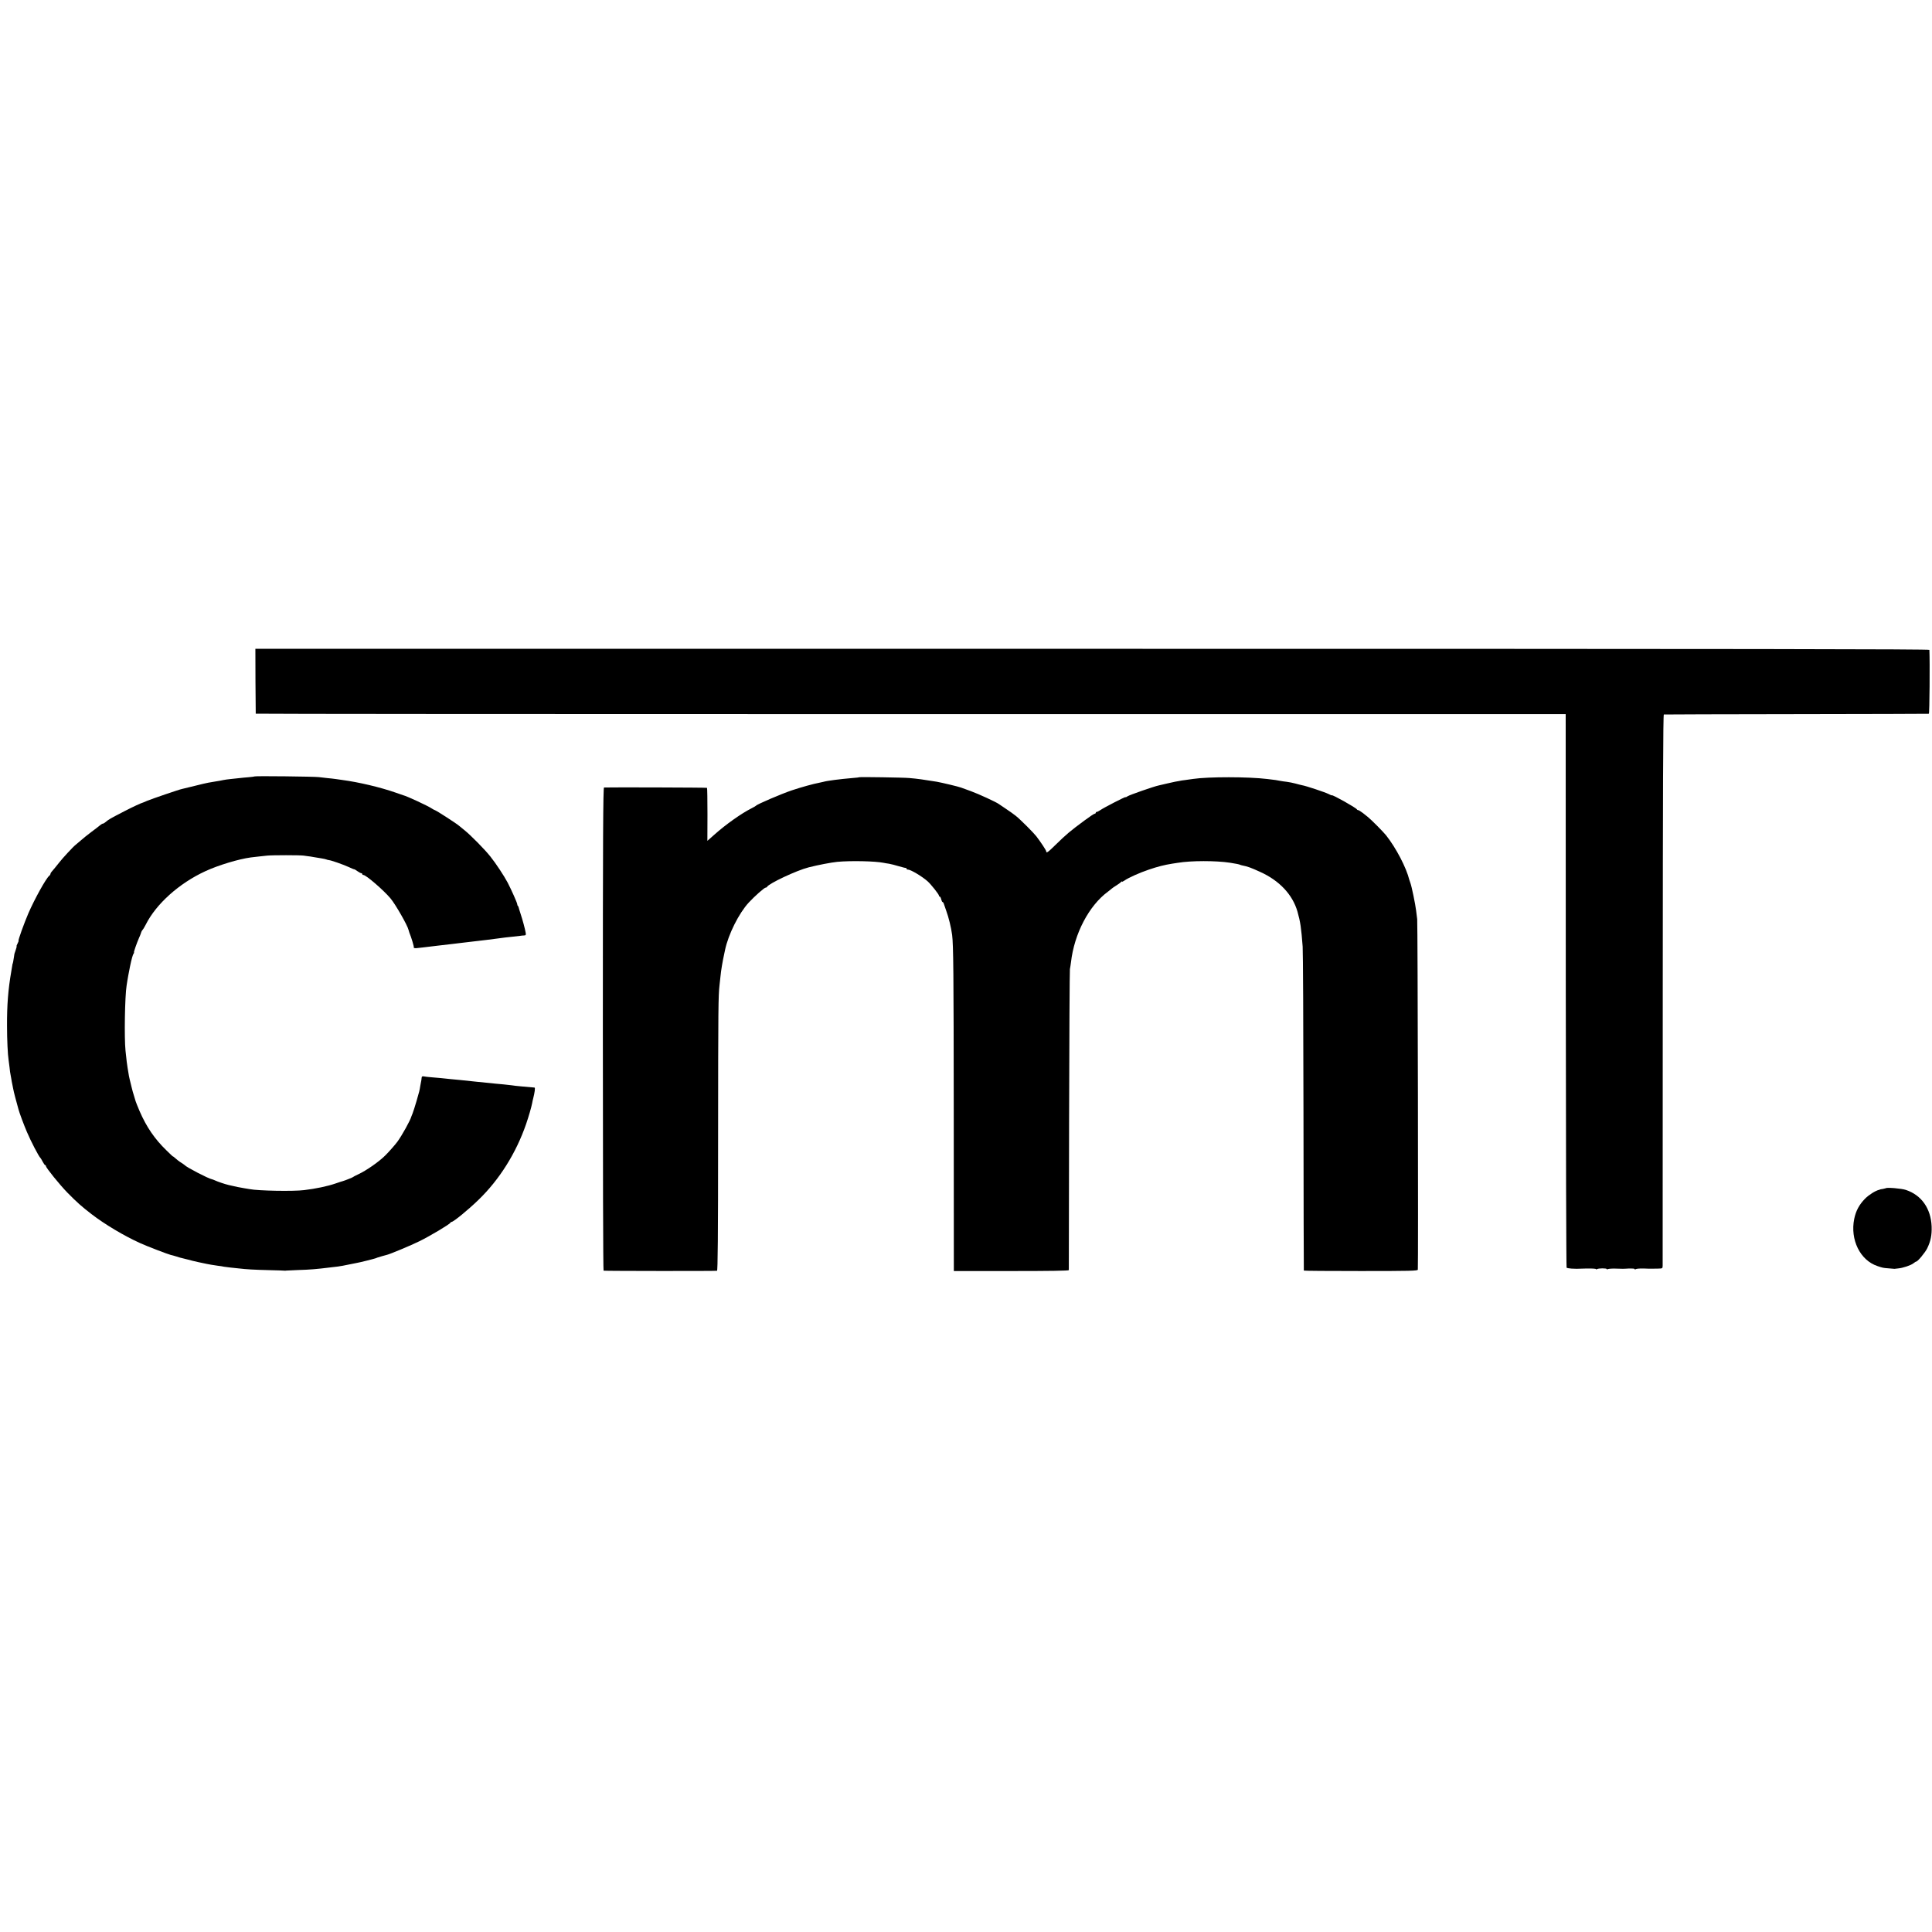 <?xml version="1.0" standalone="no"?>
<!DOCTYPE svg PUBLIC "-//W3C//DTD SVG 20010904//EN"
 "http://www.w3.org/TR/2001/REC-SVG-20010904/DTD/svg10.dtd">
<svg version="1.0" xmlns="http://www.w3.org/2000/svg"
 width="2144pt" height="2144pt" viewBox="0 0 2144 2144"
 preserveAspectRatio="xMidYMid meet">
<g transform="translate(0,2144) scale(0.1,-0.1)"
fill="#000000" stroke="none">
<path d="M2835 13883 c1 -197 3 -360 3 -363 1 -3 3272 -5 7270 -5 l7267 0 1
-3068 c1 -1687 5 -3071 9 -3075 4 -4 28 -8 53 -10 55 -3 42 -3 170 1 56 1 102
-2 102 -6 0 -5 5 -5 12 -1 17 11 108 11 108 1 0 -5 5 -5 12 -1 7 4 44 7 83 6
38 -1 75 -2 80 -2 6 -1 38 1 73 3 34 1 62 -1 62 -6 0 -6 5 -6 13 -1 6 5 46 8
87 7 41 -2 84 -3 95 -2 11 0 41 1 68 1 46 1 47 2 48 32 0 17 1 1400 1 3074 1
2189 4 3042 12 3043 6 1 668 3 1471 4 803 1 1465 3 1470 4 8 1 12 576 6 709
-1 9 -1866 12 -9289 12 l-9288 0 1 -357z"/>
<path d="M2827 12824 c-2 -2 -33 -6 -68 -9 -35 -3 -82 -7 -104 -10 -22 -3 -65
-7 -95 -10 -30 -3 -66 -8 -80 -11 -14 -3 -32 -7 -40 -8 -8 -2 -35 -6 -60 -10
-25 -4 -56 -9 -70 -12 -14 -2 -81 -18 -149 -35 -68 -17 -131 -32 -140 -34 -29
-5 -344 -113 -386 -131 -22 -10 -42 -18 -45 -19 -23 -6 -114 -48 -205 -95
-168 -87 -176 -91 -219 -127 -8 -7 -19 -13 -25 -13 -5 0 -20 -9 -33 -20 -12
-11 -55 -43 -95 -73 -39 -29 -92 -72 -118 -95 -26 -23 -53 -46 -59 -50 -17
-11 -148 -152 -176 -190 -14 -18 -36 -46 -50 -62 -43 -49 -50 -59 -50 -68 0
-5 -6 -15 -14 -21 -36 -30 -161 -255 -231 -416 -46 -107 -118 -305 -109 -305
2 0 -2 -13 -11 -30 -9 -16 -13 -30 -11 -30 3 0 -1 -18 -9 -40 -8 -22 -14 -42
-15 -45 0 -3 0 -6 -1 -7 0 -2 -2 -16 -5 -33 -5 -37 -12 -70 -14 -70 -1 0 -3
-9 -4 -20 -2 -11 -6 -38 -10 -60 -36 -208 -49 -377 -48 -610 0 -152 8 -320 17
-375 2 -14 7 -52 11 -85 3 -33 8 -69 11 -80 2 -11 6 -33 9 -50 2 -16 7 -41 10
-55 3 -14 8 -38 11 -55 3 -16 12 -55 20 -85 13 -48 19 -71 38 -140 10 -39 60
-173 93 -250 44 -104 134 -277 151 -290 3 -3 15 -22 25 -42 11 -21 23 -38 28
-38 4 0 8 -5 8 -11 0 -18 154 -208 238 -294 105 -107 157 -153 267 -238 148
-114 361 -241 540 -322 71 -33 312 -125 339 -131 11 -2 40 -10 65 -18 25 -9
57 -17 71 -20 14 -3 41 -10 60 -15 19 -6 69 -18 110 -27 41 -9 84 -18 95 -20
29 -6 64 -12 120 -20 28 -3 59 -8 70 -11 11 -2 43 -6 70 -9 28 -3 70 -7 95
-10 86 -10 166 -15 335 -19 94 -2 172 -5 175 -6 3 -1 10 0 15 1 6 1 64 3 129
6 135 4 209 10 361 29 33 4 71 9 85 10 14 2 39 6 55 9 17 3 41 8 55 11 14 2
39 8 55 11 17 4 39 8 50 10 26 4 186 44 205 51 17 7 12 6 70 23 25 7 50 14 55
15 32 7 267 105 360 151 114 56 338 189 343 205 2 5 8 9 13 9 21 0 187 136
299 245 233 225 417 519 528 840 30 88 58 184 68 235 2 14 7 36 11 50 17 67
24 120 15 121 -13 1 -67 6 -147 13 -44 4 -91 9 -105 12 -14 2 -54 6 -90 10
-86 8 -112 10 -195 19 -38 4 -83 9 -100 10 -49 5 -147 15 -190 20 -22 2 -70 7
-106 10 -36 4 -83 8 -105 11 -21 2 -68 6 -104 9 -36 3 -75 7 -87 10 -17 3 -23
-1 -24 -16 -1 -10 -2 -22 -3 -26 -1 -5 -6 -30 -11 -58 -11 -67 -9 -56 -43
-175 -17 -58 -36 -118 -43 -135 -7 -16 -13 -32 -14 -35 -10 -41 -105 -212
-155 -280 -23 -32 -95 -113 -131 -149 -69 -70 -213 -171 -304 -213 -27 -13
-52 -25 -55 -29 -5 -5 -92 -40 -115 -46 -5 -1 -43 -13 -83 -27 -87 -30 -220
-58 -347 -73 -117 -15 -511 -8 -605 11 -14 3 -41 7 -60 10 -35 5 -103 19 -170
35 -44 10 -128 39 -155 52 -12 6 -27 11 -35 13 -38 7 -283 134 -300 156 -3 3
-21 16 -40 28 -19 11 -47 33 -62 47 -16 14 -28 24 -28 21 0 -2 -33 28 -73 68
-131 127 -221 259 -298 436 -22 52 -42 102 -44 110 -2 8 -10 35 -18 60 -8 25
-20 66 -26 93 -6 26 -16 66 -22 90 -5 23 -12 53 -13 67 -2 14 -6 41 -10 60 -6
37 -12 81 -23 190 -15 144 -7 605 12 722 2 13 6 39 9 58 5 31 12 69 30 160 16
77 30 126 39 138 5 6 7 12 4 12 -6 0 32 107 56 162 9 18 18 43 22 55 3 13 12
29 18 35 7 7 22 33 35 58 115 229 370 458 661 592 142 66 370 135 506 153 27
3 145 17 180 20 58 6 364 6 405 0 19 -3 42 -6 50 -7 8 0 38 -5 65 -10 28 -5
66 -11 85 -14 19 -3 42 -8 50 -11 8 -4 22 -7 30 -8 25 -2 151 -46 218 -76 34
-16 63 -28 65 -26 1 1 16 -8 34 -21 17 -12 36 -22 42 -22 6 0 11 -4 11 -10 0
-5 6 -10 13 -10 29 0 226 -170 301 -260 56 -67 190 -302 200 -350 2 -8 6 -22
9 -30 21 -49 54 -159 49 -164 -4 -5 8 -9 28 -8 8 0 108 12 240 28 69 8 139 17
155 18 17 2 73 9 125 15 146 18 159 19 255 30 50 6 106 13 125 16 64 9 115 15
175 21 33 3 69 7 80 9 11 2 30 4 42 4 18 1 21 6 17 29 -8 46 -34 143 -57 212
-12 36 -21 68 -22 72 0 3 -3 10 -7 14 -5 4 -8 13 -8 20 0 14 -64 158 -106 239
-39 74 -129 211 -192 290 -60 76 -221 240 -291 295 -24 19 -48 40 -55 45 -26
24 -260 175 -273 176 -5 1 -19 9 -33 18 -41 28 -276 137 -315 146 -5 2 -43 15
-84 29 -169 59 -407 116 -596 141 -16 2 -48 7 -70 10 -22 3 -62 8 -90 10 -27
3 -70 8 -95 11 -53 7 -707 14 -713 8z"/>
<path d="M9538 12815 c-2 -2 -37 -6 -78 -9 -141 -12 -281 -30 -322 -42 -10 -3
-30 -7 -45 -10 -65 -12 -196 -48 -307 -85 -110 -37 -385 -154 -396 -170 -3 -3
-25 -17 -50 -29 -112 -56 -288 -181 -412 -292 l-78 -69 1 291 c0 161 -2 294
-5 297 -4 4 -1078 7 -1143 4 -10 -1 -13 -544 -13 -2681 0 -1474 3 -2681 8
-2681 20 -4 1249 -5 1259 -1 8 3 12 365 12 1480 1 1462 2 1565 16 1692 4 36 9
81 11 100 5 58 24 169 40 240 3 14 7 35 10 48 36 172 153 407 263 526 68 73
173 166 188 166 6 0 13 3 15 8 16 36 330 184 463 217 106 27 249 54 317 61
150 14 421 8 514 -11 12 -3 39 -7 60 -10 21 -4 71 -16 109 -28 39 -11 73 -20
78 -19 4 1 7 -3 7 -8 0 -6 7 -10 16 -10 30 0 156 -75 218 -130 37 -33 126
-145 126 -159 0 -6 4 -11 9 -11 5 0 12 -13 16 -30 4 -16 10 -30 15 -30 4 0 10
-8 13 -17 3 -10 15 -45 27 -78 28 -76 55 -188 66 -270 14 -112 17 -411 18
-1975 l1 -1755 638 0 c420 0 637 3 638 10 0 5 2 753 3 1660 2 908 6 1664 9
1680 3 17 9 51 12 77 36 317 200 629 410 783 22 17 42 33 45 36 3 3 25 19 50
34 25 15 48 33 52 39 4 6 8 7 8 3 0 -5 12 0 28 11 43 31 170 88 272 122 100
34 172 52 260 66 19 3 46 7 59 9 148 25 425 25 581 1 64 -10 106 -18 112 -23
5 -2 18 -6 29 -8 53 -10 94 -25 194 -71 213 -96 359 -252 413 -439 33 -117 42
-180 58 -390 4 -49 8 -877 9 -1840 1 -962 3 -1752 4 -1755 0 -3 285 -5 631 -5
553 0 631 2 634 15 6 23 -1 3850 -7 3890 -3 19 -8 62 -12 95 -8 69 -49 268
-63 305 -5 14 -11 30 -12 35 -34 138 -147 354 -258 495 -32 40 -169 178 -204
205 -7 6 -32 25 -54 43 -23 17 -46 32 -52 32 -6 0 -12 3 -14 8 -7 17 -278 169
-278 156 0 -2 -17 4 -37 15 -40 20 -250 90 -293 97 -14 3 -47 11 -75 19 -27 7
-70 16 -95 19 -25 3 -56 7 -70 10 -25 6 -73 13 -145 21 -212 26 -656 26 -825
1 -19 -3 -57 -8 -85 -12 -27 -3 -59 -8 -70 -11 -11 -2 -31 -6 -45 -8 -14 -3
-54 -12 -90 -20 -36 -8 -76 -18 -90 -21 -51 -10 -323 -105 -346 -120 -13 -9
-24 -14 -24 -10 0 7 -243 -118 -281 -145 -15 -10 -32 -19 -38 -19 -6 0 -11 -4
-11 -10 0 -5 -6 -10 -12 -10 -7 0 -58 -34 -113 -75 -166 -123 -194 -147 -323
-272 -83 -82 -102 -95 -102 -70 -1 12 -58 99 -110 167 -32 41 -177 186 -227
226 -21 17 -70 52 -108 77 -39 26 -74 50 -80 54 -25 20 -229 114 -310 143 -49
18 -99 36 -110 40 -24 10 -218 56 -270 65 -141 23 -218 34 -305 41 -61 6 -548
13 -552 9z"/>
<path d="M20928 8254 c-2 -1 -17 -5 -33 -8 -17 -2 -31 -5 -32 -6 -2 -2 -6 -3
-10 -4 -40 -9 -113 -55 -156 -98 -65 -67 -101 -133 -120 -224 -47 -231 65
-460 258 -524 56 -19 64 -21 120 -25 28 -2 55 -4 60 -5 6 -1 12 -1 15 0 3 1
19 3 35 4 50 4 140 34 168 56 14 11 28 20 32 20 16 0 97 98 121 145 40 82 53
148 50 244 -8 200 -113 349 -286 406 -46 16 -212 30 -222 19z"/>
</g>
</svg>
